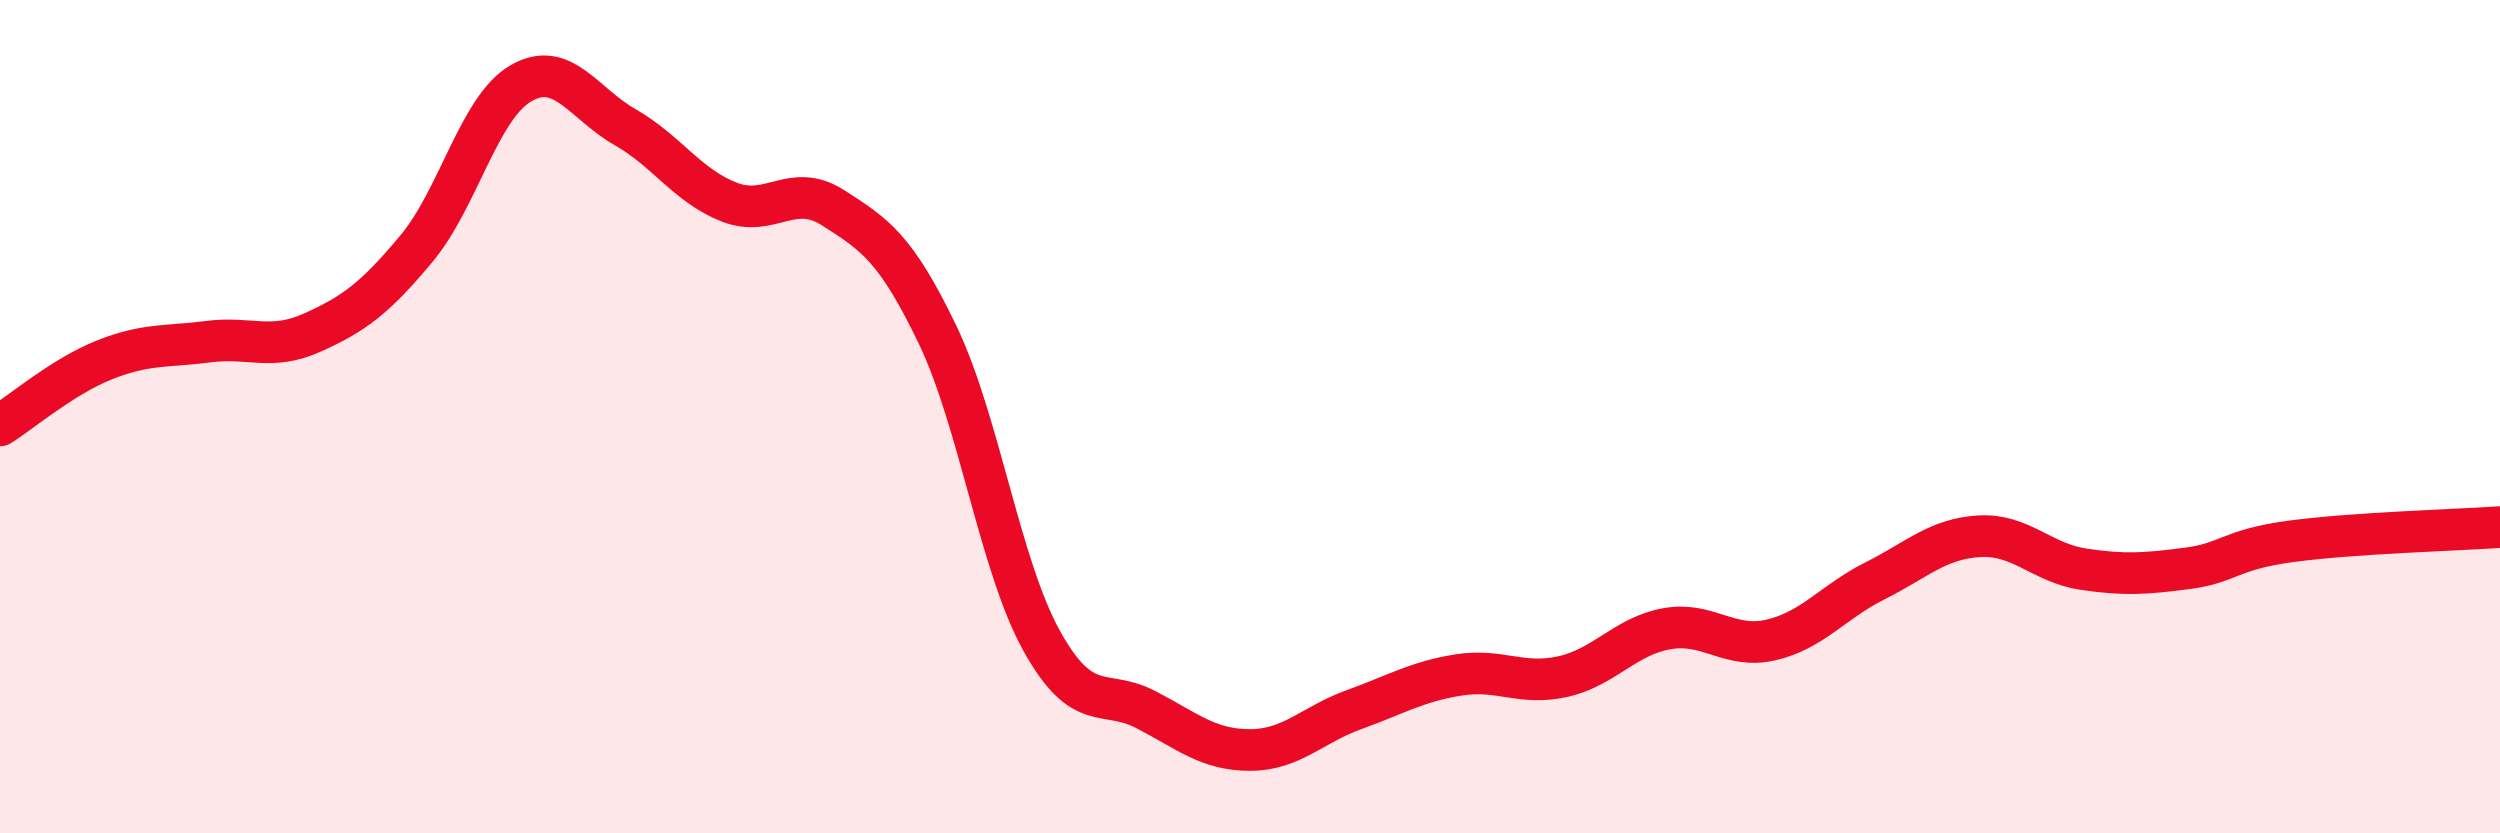 
    <svg width="60" height="20" viewBox="0 0 60 20" xmlns="http://www.w3.org/2000/svg">
      <path
        d="M 0,10.21 C 0.5,9.9 1.5,9.04 2.5,8.64 C 3.5,8.24 4,8.33 5,8.2 C 6,8.07 6.5,8.43 7.5,7.98 C 8.5,7.53 9,7.16 10,5.96 C 11,4.76 11.5,2.58 12.5,2 C 13.5,1.42 14,2.48 15,3.05 C 16,3.62 16.5,4.46 17.5,4.85 C 18.5,5.24 19,4.35 20,4.99 C 21,5.63 21.5,5.95 22.5,8.03 C 23.5,10.11 24,13.58 25,15.38 C 26,17.18 26.5,16.51 27.5,17.03 C 28.5,17.55 29,18 30,18 C 31,18 31.5,17.39 32.5,17.03 C 33.5,16.67 34,16.36 35,16.2 C 36,16.04 36.5,16.46 37.5,16.24 C 38.5,16.02 39,15.27 40,15.09 C 41,14.91 41.5,15.59 42.5,15.36 C 43.5,15.13 44,14.44 45,13.94 C 46,13.44 46.5,12.93 47.5,12.87 C 48.5,12.81 49,13.51 50,13.66 C 51,13.81 51.5,13.77 52.5,13.64 C 53.5,13.51 53.5,13.19 55,12.99 C 56.5,12.79 59,12.72 60,12.65L60 20L0 20Z"
        fill="#EB0A25"
        opacity="0.1"
        stroke-linecap="round"
        stroke-linejoin="round"
      />
      <path
        d="M 0,10.21 C 0.5,9.9 1.5,9.04 2.5,8.64 C 3.5,8.24 4,8.33 5,8.2 C 6,8.07 6.5,8.43 7.5,7.98 C 8.5,7.53 9,7.16 10,5.96 C 11,4.76 11.5,2.58 12.5,2 C 13.5,1.42 14,2.48 15,3.05 C 16,3.62 16.5,4.46 17.5,4.85 C 18.5,5.24 19,4.35 20,4.99 C 21,5.63 21.5,5.95 22.5,8.03 C 23.5,10.11 24,13.58 25,15.38 C 26,17.18 26.5,16.51 27.5,17.03 C 28.5,17.55 29,18 30,18 C 31,18 31.5,17.39 32.5,17.03 C 33.5,16.67 34,16.36 35,16.2 C 36,16.04 36.5,16.46 37.5,16.24 C 38.5,16.02 39,15.27 40,15.09 C 41,14.91 41.5,15.59 42.5,15.36 C 43.5,15.13 44,14.44 45,13.94 C 46,13.44 46.5,12.93 47.5,12.87 C 48.5,12.81 49,13.51 50,13.66 C 51,13.81 51.5,13.77 52.5,13.64 C 53.5,13.51 53.5,13.19 55,12.99 C 56.5,12.79 59,12.72 60,12.65"
        stroke="#EB0A25"
        stroke-width="1"
        fill="none"
        stroke-linecap="round"
        stroke-linejoin="round"
      />
    </svg>
  